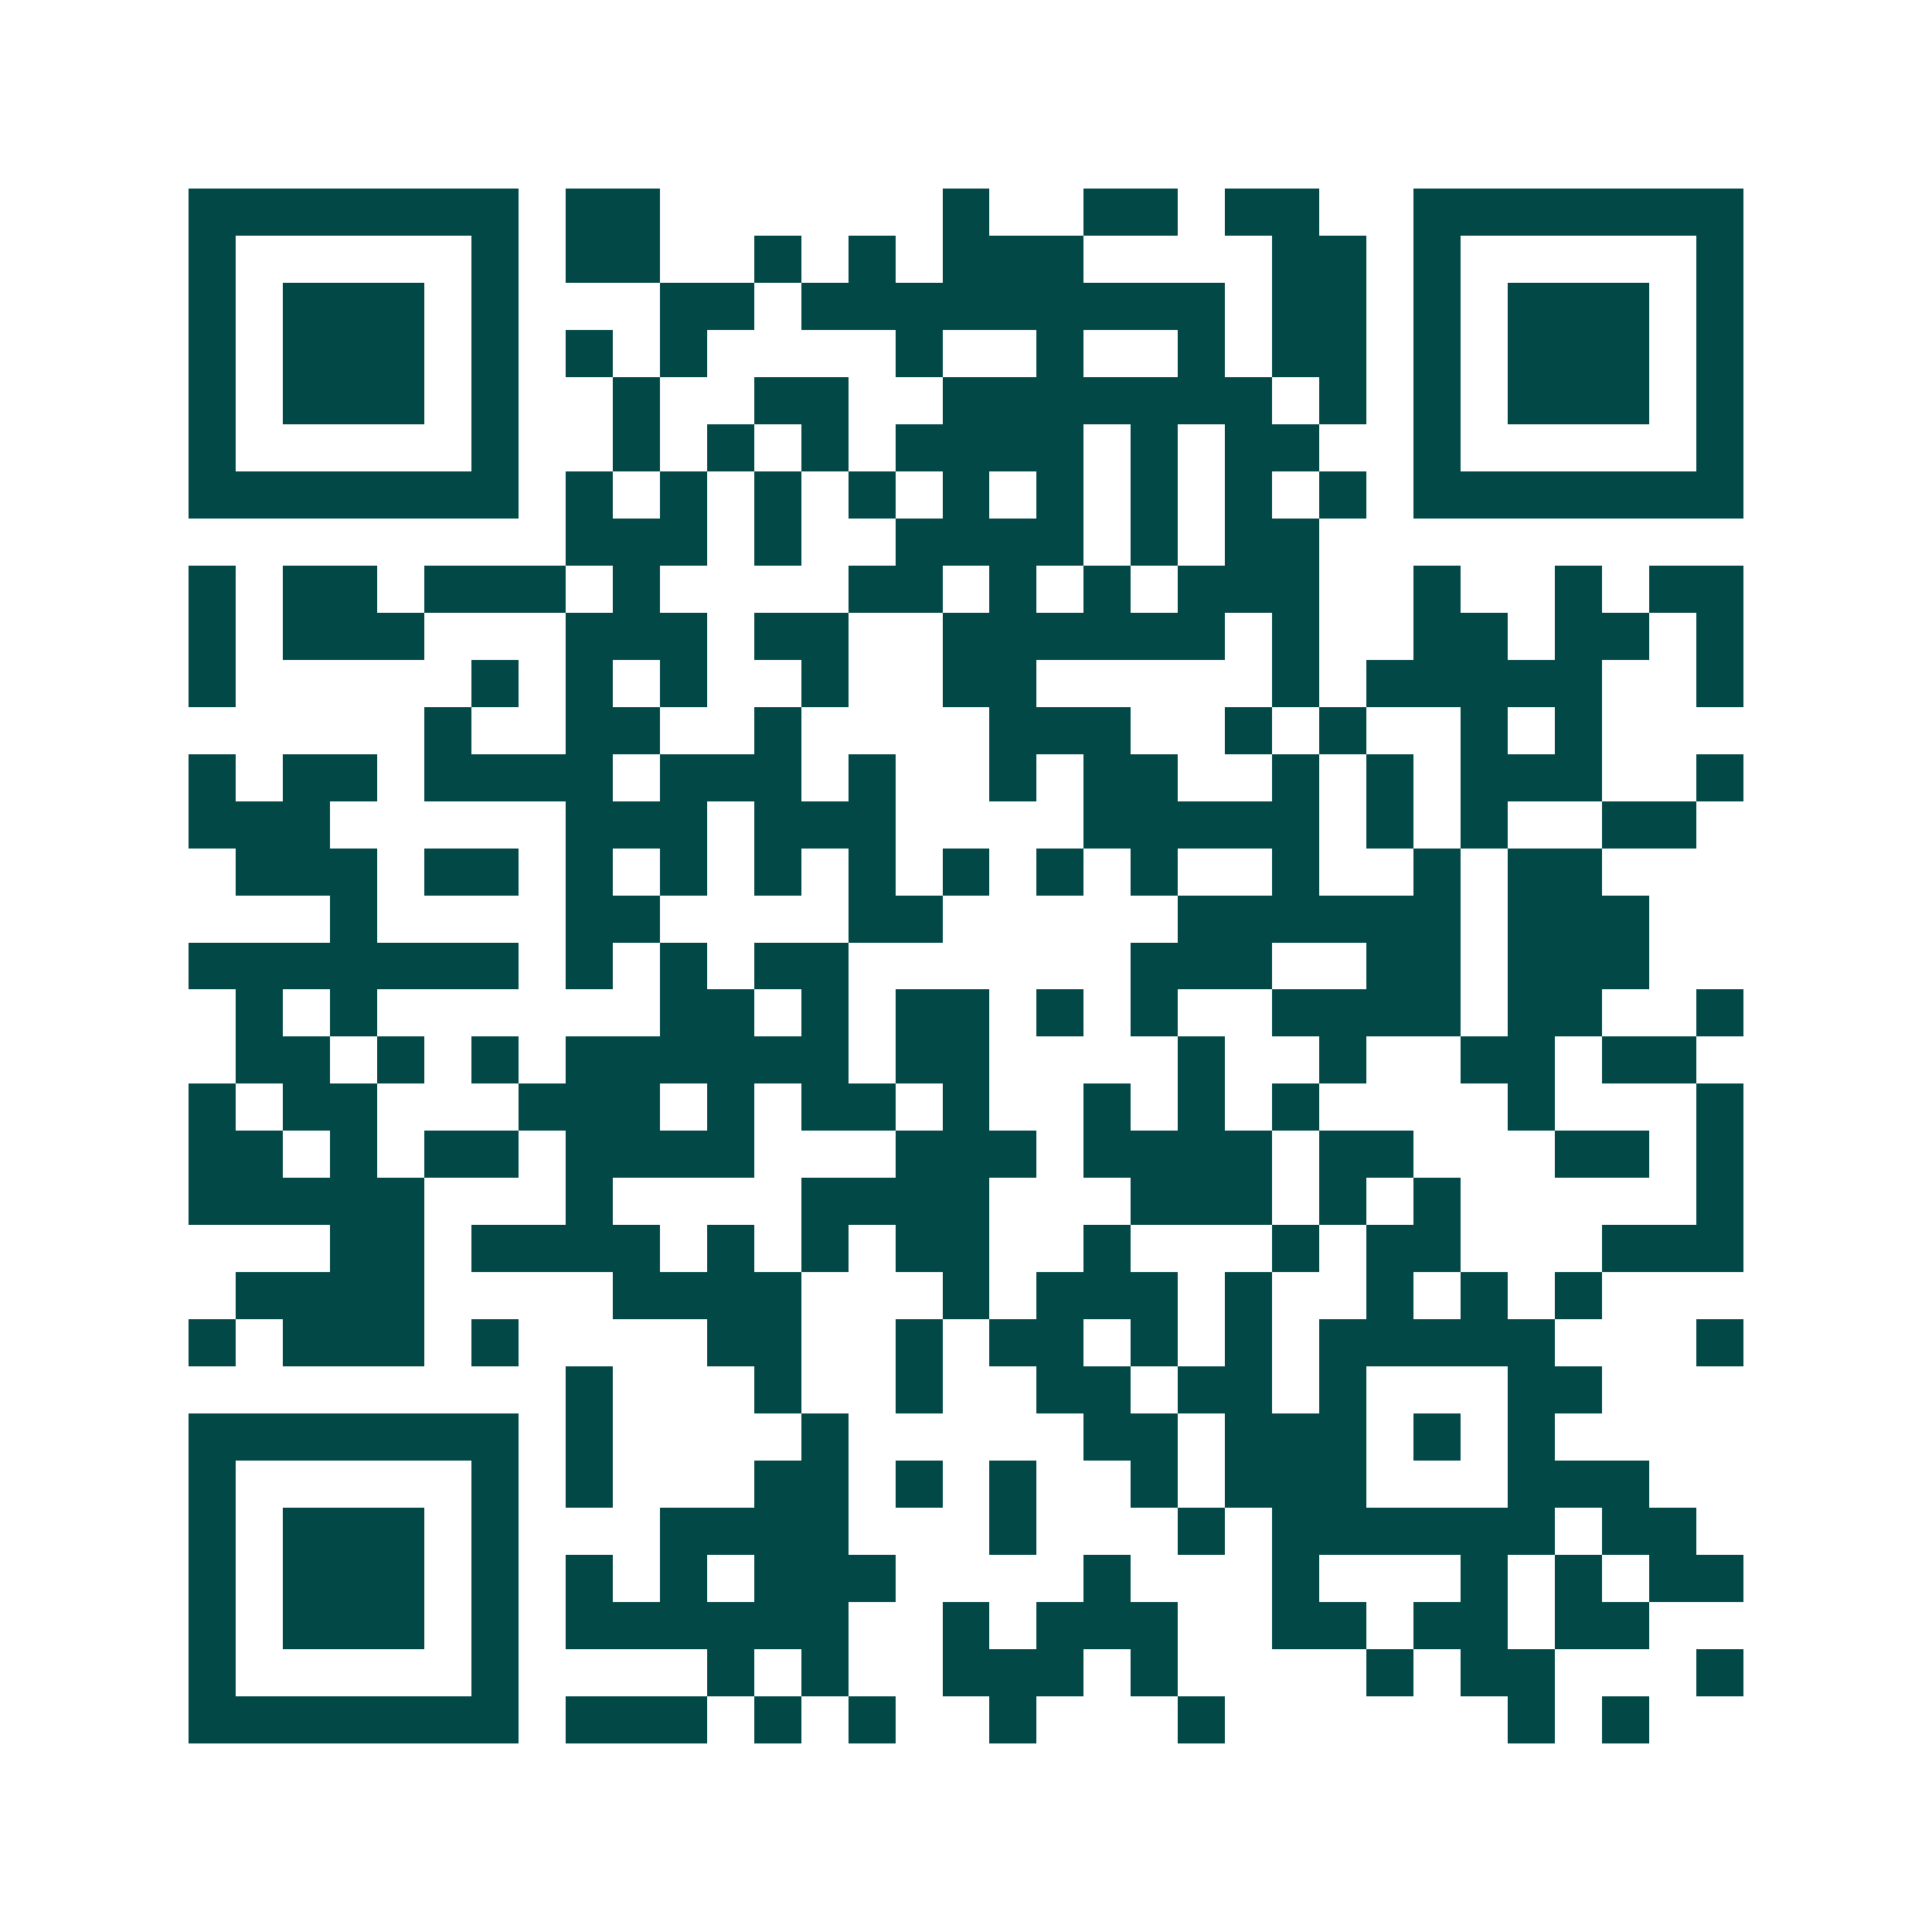 <svg xmlns="http://www.w3.org/2000/svg" width="200" height="200" viewBox="0 0 41 41" shape-rendering="crispEdges"><path fill="#ffffff" d="M0 0h41v41H0z"/><path stroke="#014847" d="M4 4.5h7m1 0h2m6 0h1m2 0h2m1 0h2m2 0h7M4 5.5h1m5 0h1m1 0h2m2 0h1m1 0h1m1 0h3m4 0h2m1 0h1m5 0h1M4 6.5h1m1 0h3m1 0h1m3 0h2m1 0h9m1 0h2m1 0h1m1 0h3m1 0h1M4 7.5h1m1 0h3m1 0h1m1 0h1m1 0h1m4 0h1m2 0h1m2 0h1m1 0h2m1 0h1m1 0h3m1 0h1M4 8.5h1m1 0h3m1 0h1m2 0h1m2 0h2m2 0h7m1 0h1m1 0h1m1 0h3m1 0h1M4 9.5h1m5 0h1m2 0h1m1 0h1m1 0h1m1 0h4m1 0h1m1 0h2m2 0h1m5 0h1M4 10.5h7m1 0h1m1 0h1m1 0h1m1 0h1m1 0h1m1 0h1m1 0h1m1 0h1m1 0h1m1 0h7M12 11.5h3m1 0h1m2 0h4m1 0h1m1 0h2M4 12.5h1m1 0h2m1 0h3m1 0h1m4 0h2m1 0h1m1 0h1m1 0h3m2 0h1m2 0h1m1 0h2M4 13.5h1m1 0h3m3 0h3m1 0h2m2 0h6m1 0h1m2 0h2m1 0h2m1 0h1M4 14.5h1m5 0h1m1 0h1m1 0h1m2 0h1m2 0h2m5 0h1m1 0h5m2 0h1M9 15.5h1m2 0h2m2 0h1m4 0h3m2 0h1m1 0h1m2 0h1m1 0h1M4 16.5h1m1 0h2m1 0h4m1 0h3m1 0h1m2 0h1m1 0h2m2 0h1m1 0h1m1 0h3m2 0h1M4 17.5h3m5 0h3m1 0h3m4 0h5m1 0h1m1 0h1m2 0h2M5 18.5h3m1 0h2m1 0h1m1 0h1m1 0h1m1 0h1m1 0h1m1 0h1m1 0h1m2 0h1m2 0h1m1 0h2M7 19.5h1m4 0h2m4 0h2m5 0h6m1 0h3M4 20.5h7m1 0h1m1 0h1m1 0h2m6 0h3m2 0h2m1 0h3M5 21.5h1m1 0h1m6 0h2m1 0h1m1 0h2m1 0h1m1 0h1m2 0h4m1 0h2m2 0h1M5 22.5h2m1 0h1m1 0h1m1 0h6m1 0h2m4 0h1m2 0h1m2 0h2m1 0h2M4 23.5h1m1 0h2m3 0h3m1 0h1m1 0h2m1 0h1m2 0h1m1 0h1m1 0h1m4 0h1m3 0h1M4 24.5h2m1 0h1m1 0h2m1 0h4m3 0h3m1 0h4m1 0h2m3 0h2m1 0h1M4 25.5h5m3 0h1m4 0h4m3 0h3m1 0h1m1 0h1m5 0h1M7 26.5h2m1 0h4m1 0h1m1 0h1m1 0h2m2 0h1m3 0h1m1 0h2m3 0h3M5 27.5h4m4 0h4m3 0h1m1 0h3m1 0h1m2 0h1m1 0h1m1 0h1M4 28.5h1m1 0h3m1 0h1m4 0h2m2 0h1m1 0h2m1 0h1m1 0h1m1 0h5m3 0h1M12 29.5h1m3 0h1m2 0h1m2 0h2m1 0h2m1 0h1m3 0h2M4 30.5h7m1 0h1m4 0h1m5 0h2m1 0h3m1 0h1m1 0h1M4 31.5h1m5 0h1m1 0h1m3 0h2m1 0h1m1 0h1m2 0h1m1 0h3m3 0h3M4 32.5h1m1 0h3m1 0h1m3 0h4m3 0h1m3 0h1m1 0h6m1 0h2M4 33.5h1m1 0h3m1 0h1m1 0h1m1 0h1m1 0h3m4 0h1m3 0h1m3 0h1m1 0h1m1 0h2M4 34.5h1m1 0h3m1 0h1m1 0h6m2 0h1m1 0h3m2 0h2m1 0h2m1 0h2M4 35.5h1m5 0h1m4 0h1m1 0h1m2 0h3m1 0h1m4 0h1m1 0h2m3 0h1M4 36.5h7m1 0h3m1 0h1m1 0h1m2 0h1m3 0h1m6 0h1m1 0h1"/></svg>
